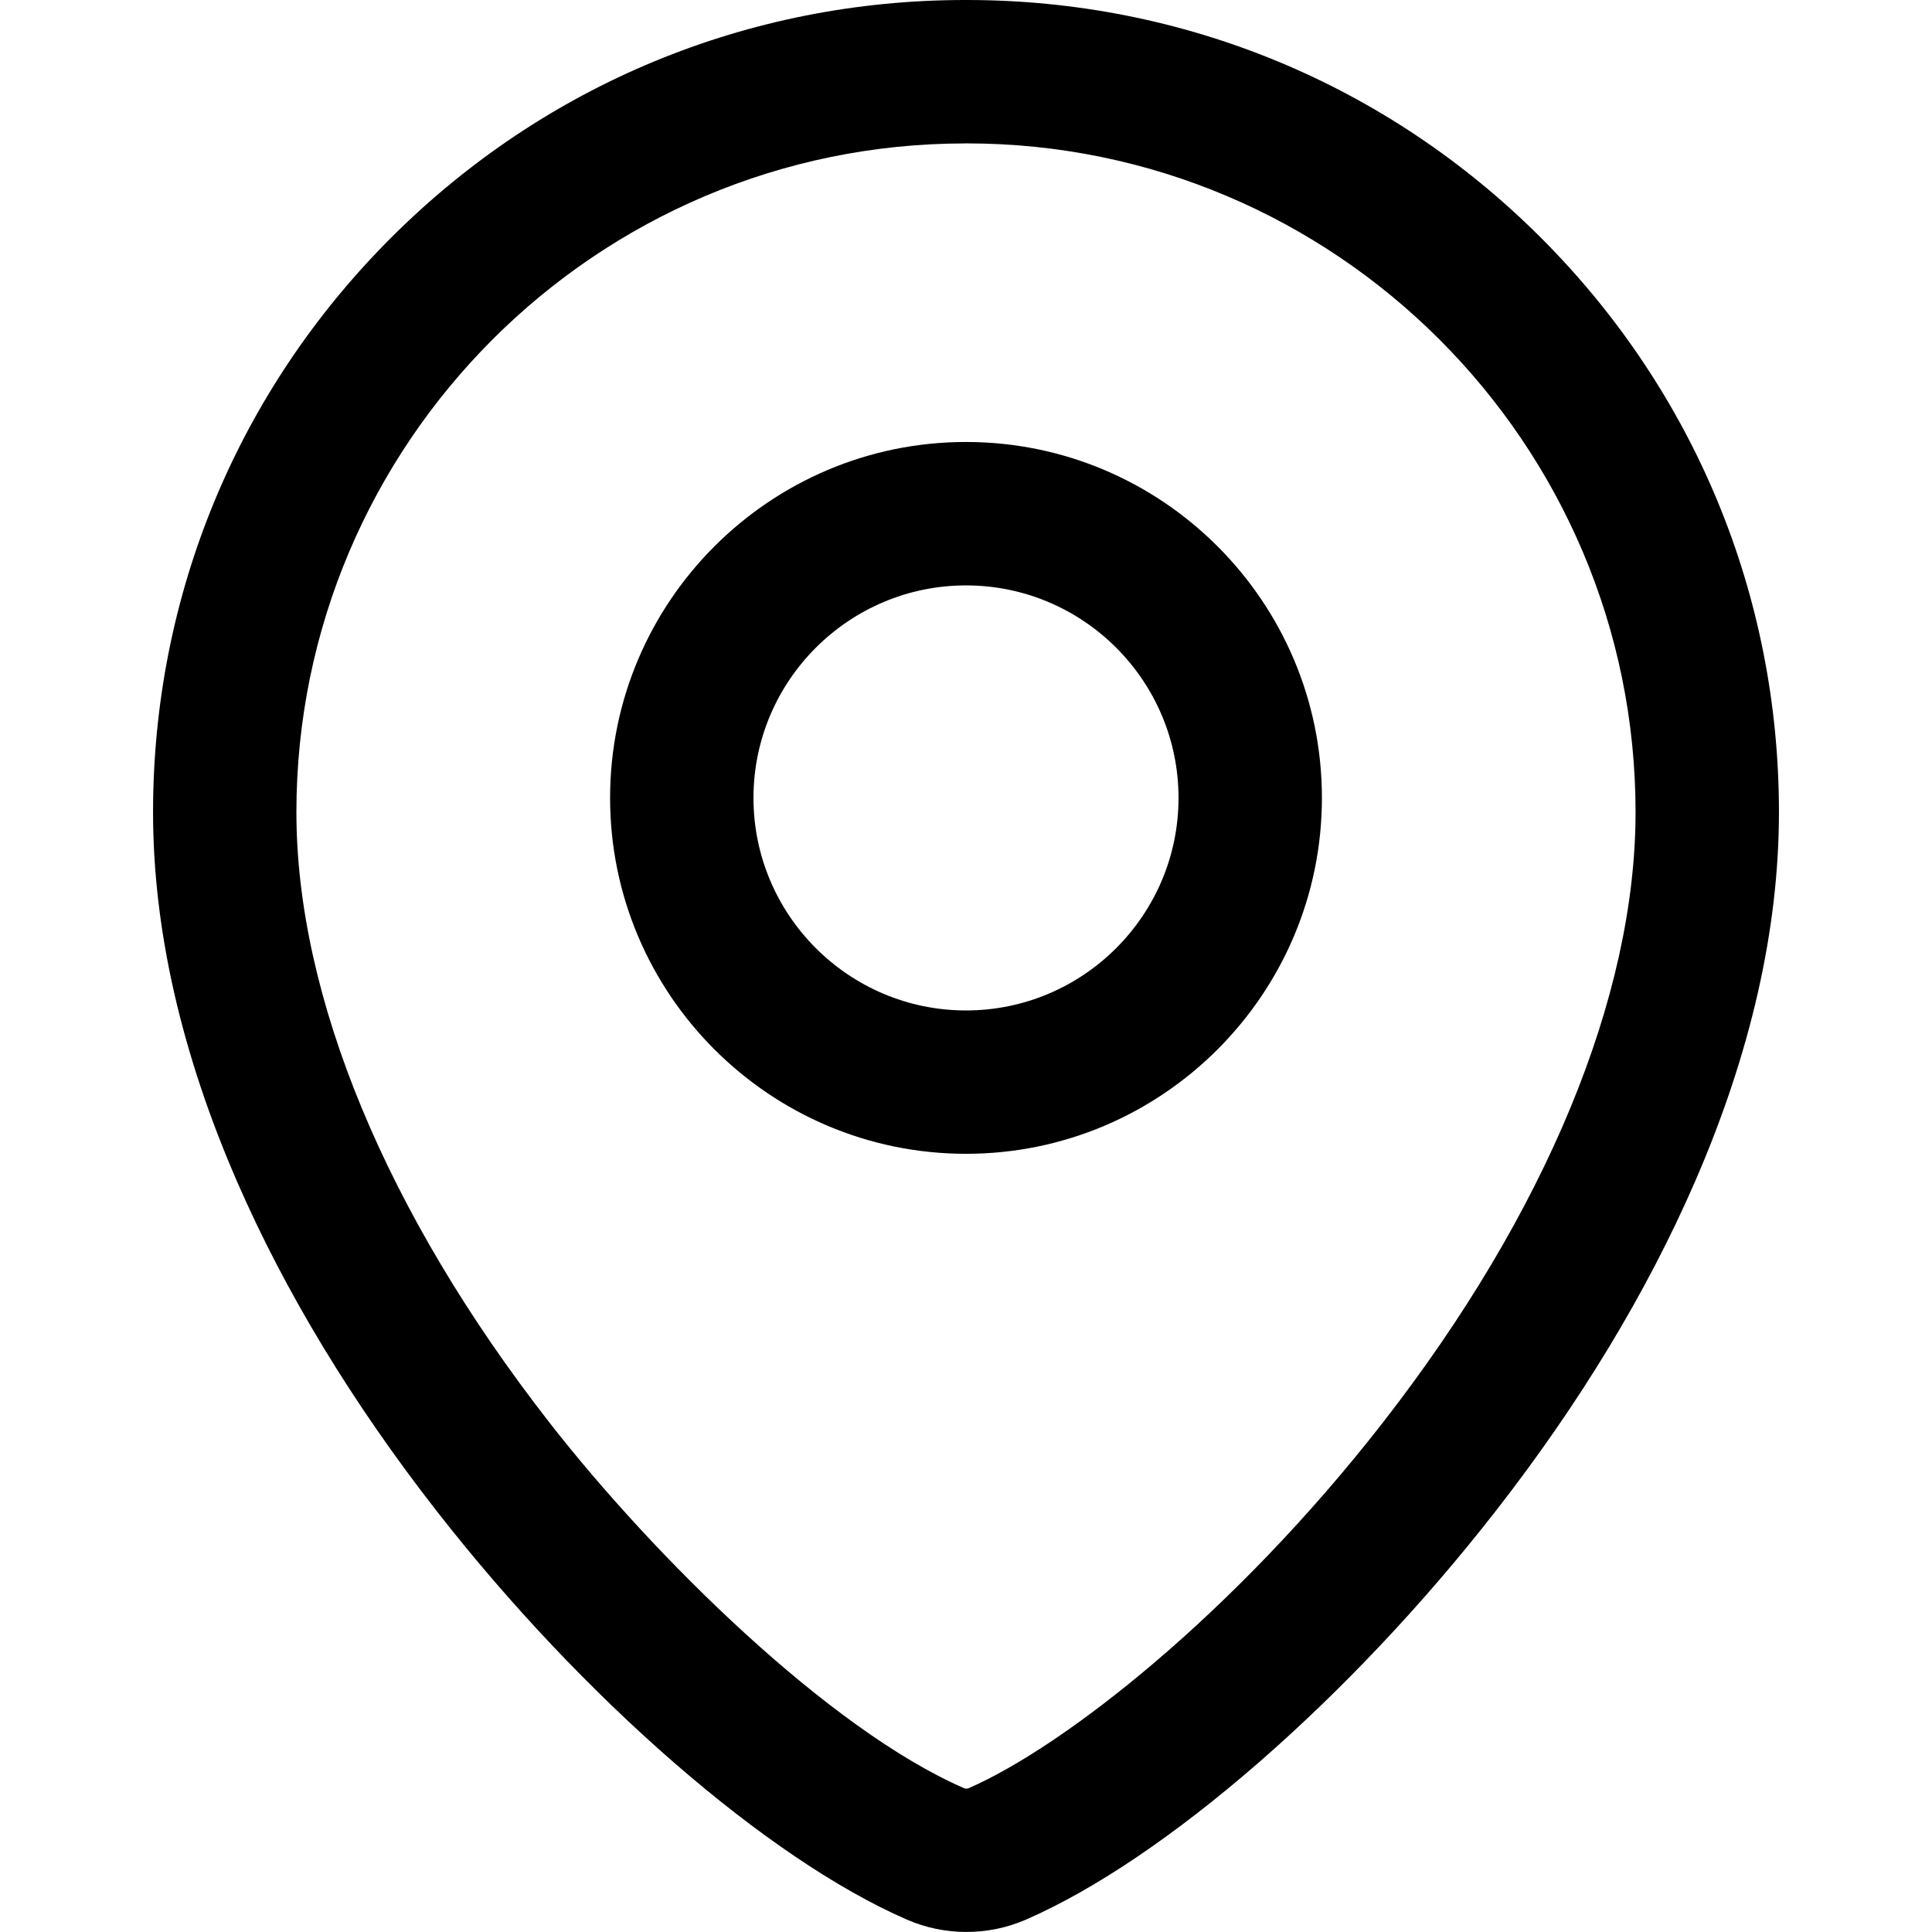 <svg xmlns="http://www.w3.org/2000/svg" version="1.1" xmlns:xlink="http://www.w3.org/1999/xlink" width="512" height="512" x="0" y="0" viewBox="0 0 512 512" style="enable-background:new 0 0 512 512" xml:space="preserve" class=""><g><path d="M256 305.77c52.01 0 94.32-42.31 94.32-94.32s-42.31-94.32-94.32-94.32-94.32 42.31-94.32 94.32 42.31 94.32 94.32 94.32zm0-150.63c31.06 0 56.32 25.27 56.32 56.32s-25.27 56.32-56.32 56.32-56.32-25.27-56.32-56.32 25.27-56.32 56.32-56.32z" fill="#000000" opacity="1" data-original="#000000" class=""></path><path d="M115.63 400.32c38.79 49.76 87.74 92.32 124.71 108.4 5.01 2.18 10.39 3.27 15.77 3.27s10.76-1.09 15.77-3.27c36.94-16.08 85.85-58.64 124.6-108.41 22.25-28.57 39.96-57.85 52.65-87.02 14.8-34.01 22.31-67.01 22.31-98.06 0-57.49-22.39-111.54-63.04-152.19C367.75 22.39 313.7 0 256.21 0h-.42C198.3 0 144.25 22.39 103.6 63.04s-63.04 94.7-63.04 152.19c0 31.06 7.52 64.06 22.34 98.07 12.71 29.17 30.45 58.44 52.73 87.02zM255.79 38h.42c97.73 0 177.23 79.51 177.23 177.23 0 48.85-23.77 106.29-66.95 161.74-39.75 51.05-84.77 86.02-109.79 96.92-.37.16-.84.16-1.21 0-35.72-15.55-82.01-61.14-109.9-96.92-43.23-55.45-67.04-112.89-67.04-161.73 0-97.73 79.51-177.23 177.23-177.23z" fill="#000000" opacity="1" data-original="#000000" class=""></path></g></svg>